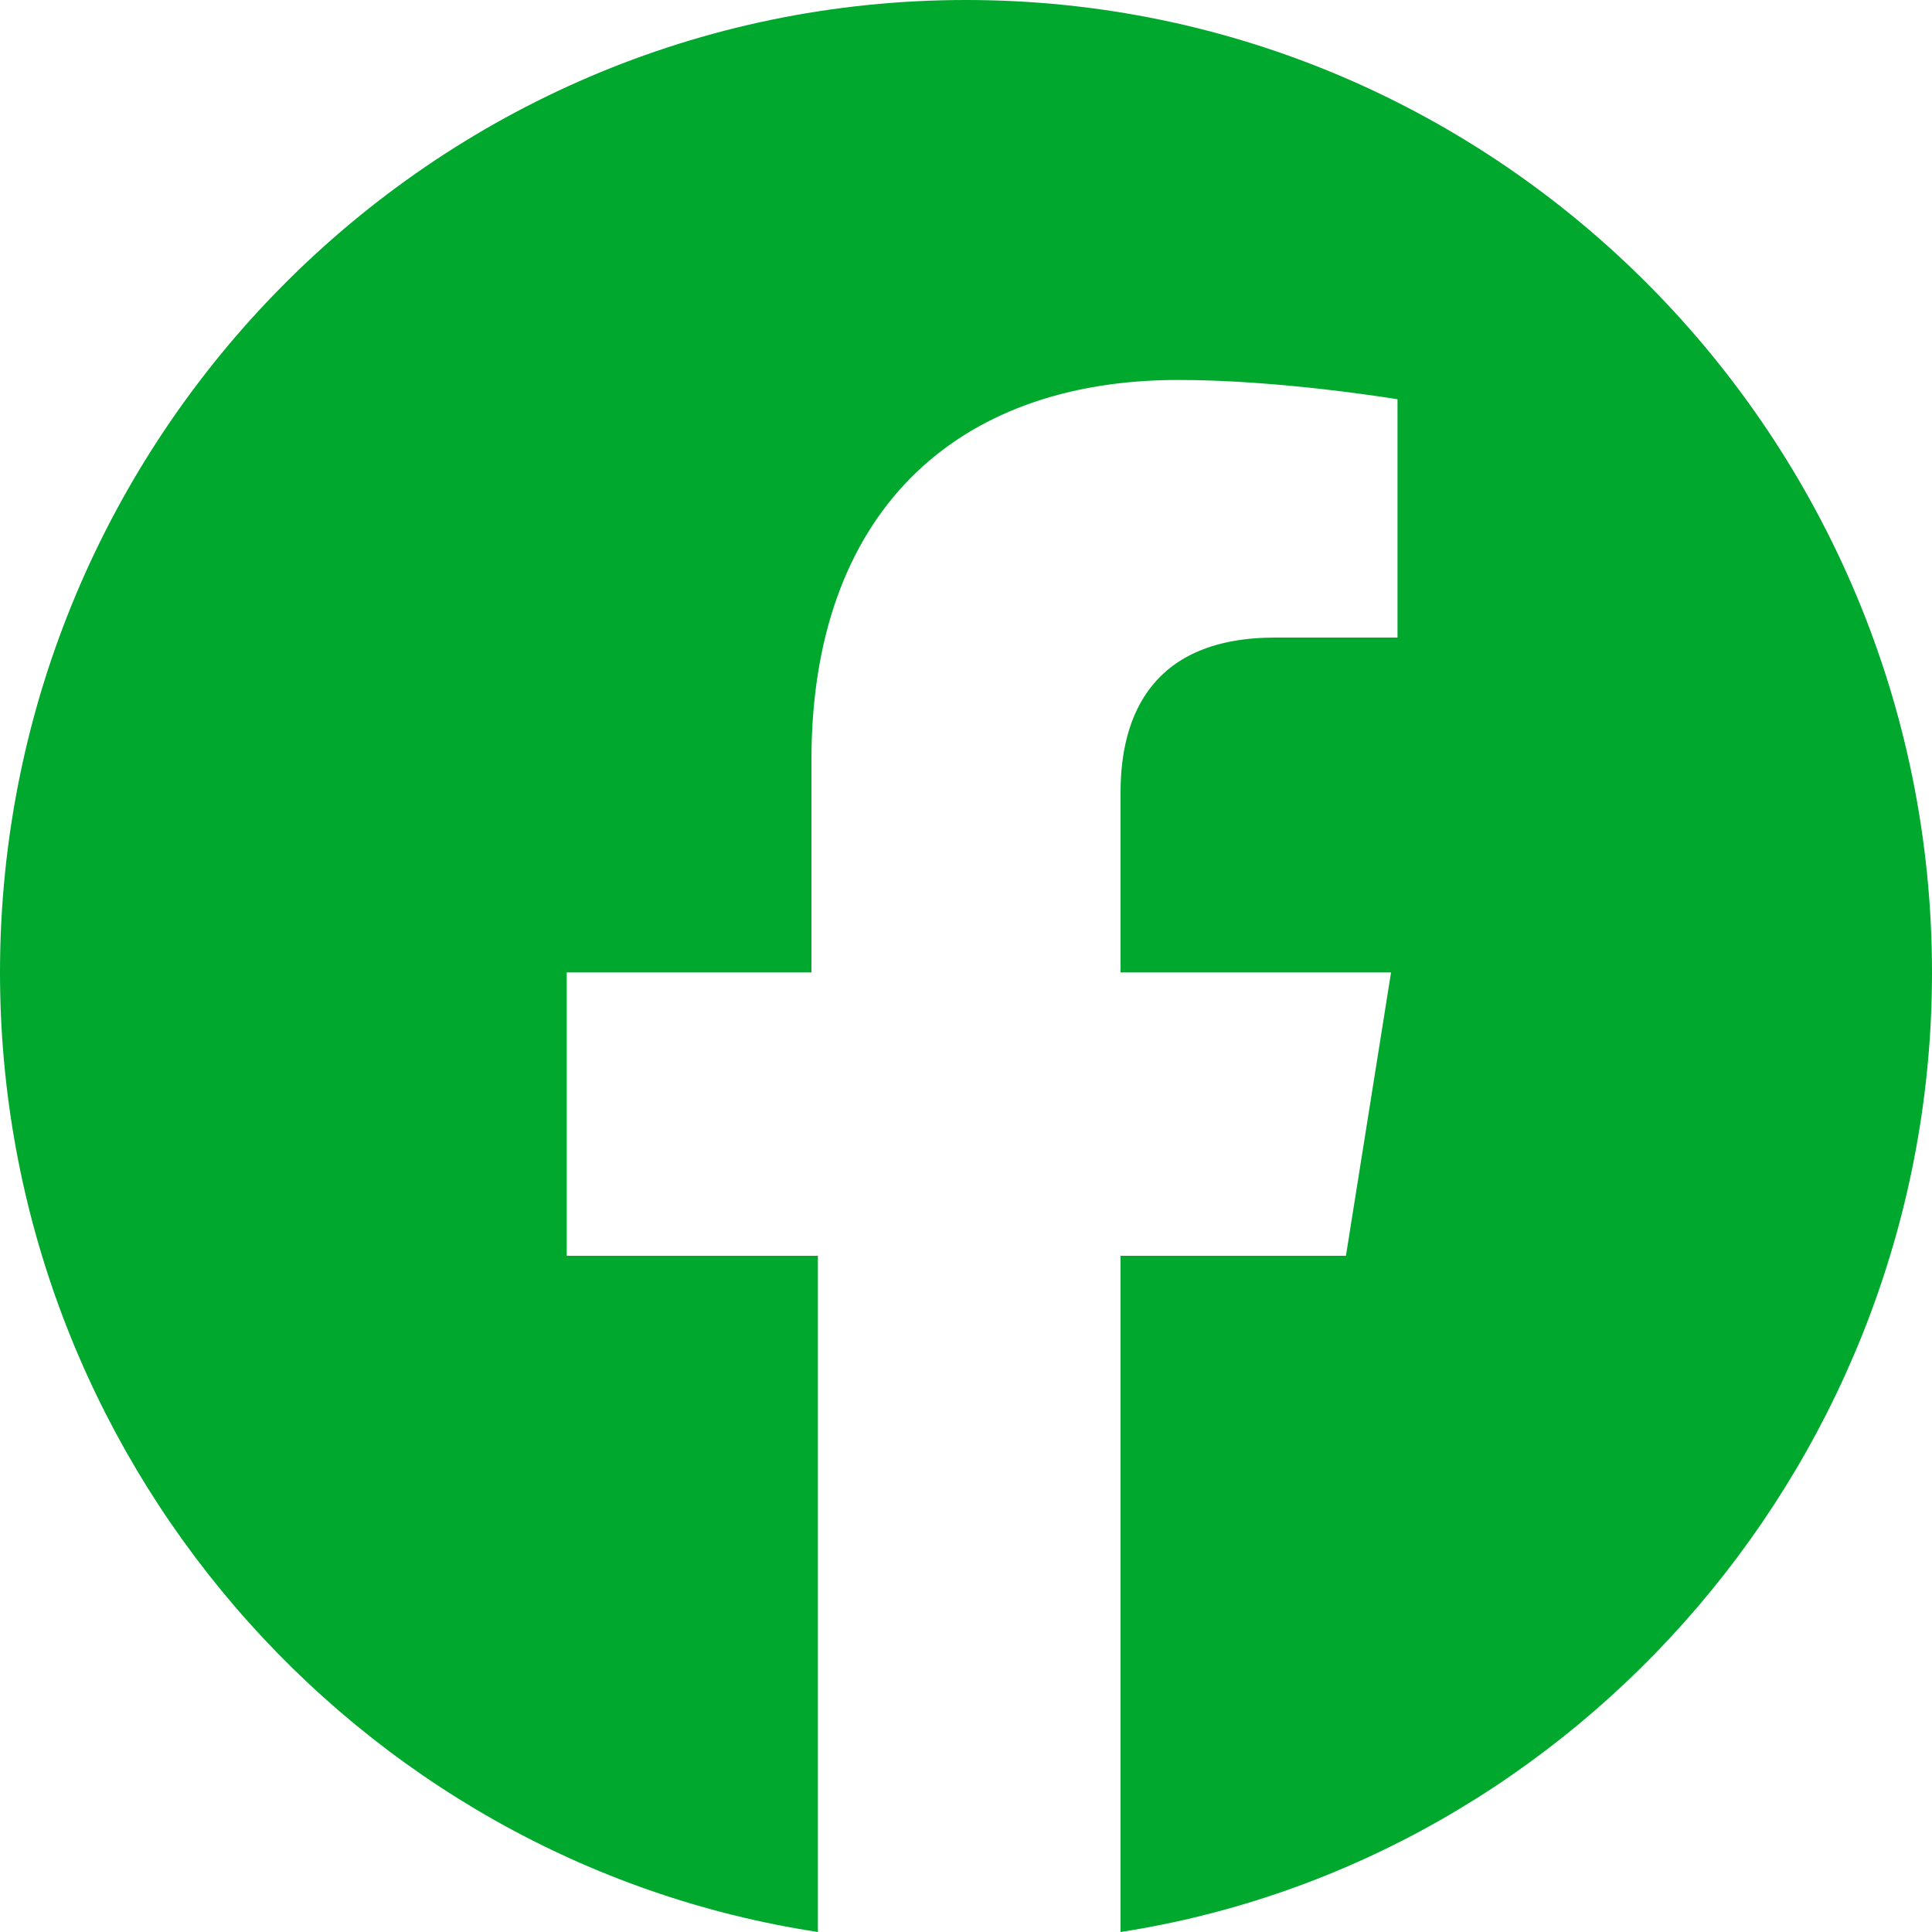 <?xml version="1.0" encoding="UTF-8"?>
<svg width="38px" height="38px" viewBox="0 0 38 38" version="1.1" xmlns="http://www.w3.org/2000/svg" xmlns:xlink="http://www.w3.org/1999/xlink">
    <title>anna-facebook</title>
    <g id="Design" stroke="none" stroke-width="1" fill="none" fill-rule="evenodd">
        <g id="Vacature-detail" transform="translate(-1105, -2824)" fill="#00A82E" fill-rule="nonzero">
            <g id="anna-facebook" transform="translate(1105, 2824)">
                <path d="M38,19.127 C38,8.613 29.513,0 19,0 C8.487,0 0,8.613 0,19.127 C0,28.627 6.967,36.607 16.087,38 L16.087,24.7 L11.147,24.7 L11.147,19.127 L15.96,19.127 L15.96,14.947 C15.96,10.133 18.747,7.473 23.18,7.473 C25.207,7.473 27.487,7.853 27.487,7.853 L27.487,12.54 L25.08,12.54 C22.673,12.54 22.04,14.06 22.04,15.58 L22.04,19.127 L27.36,19.127 L26.473,24.7 L22.04,24.7 L22.04,38 C31.033,36.607 38,28.627 38,19.127 Z" id="Path"></path>
            </g>
        </g>
    </g>
</svg>